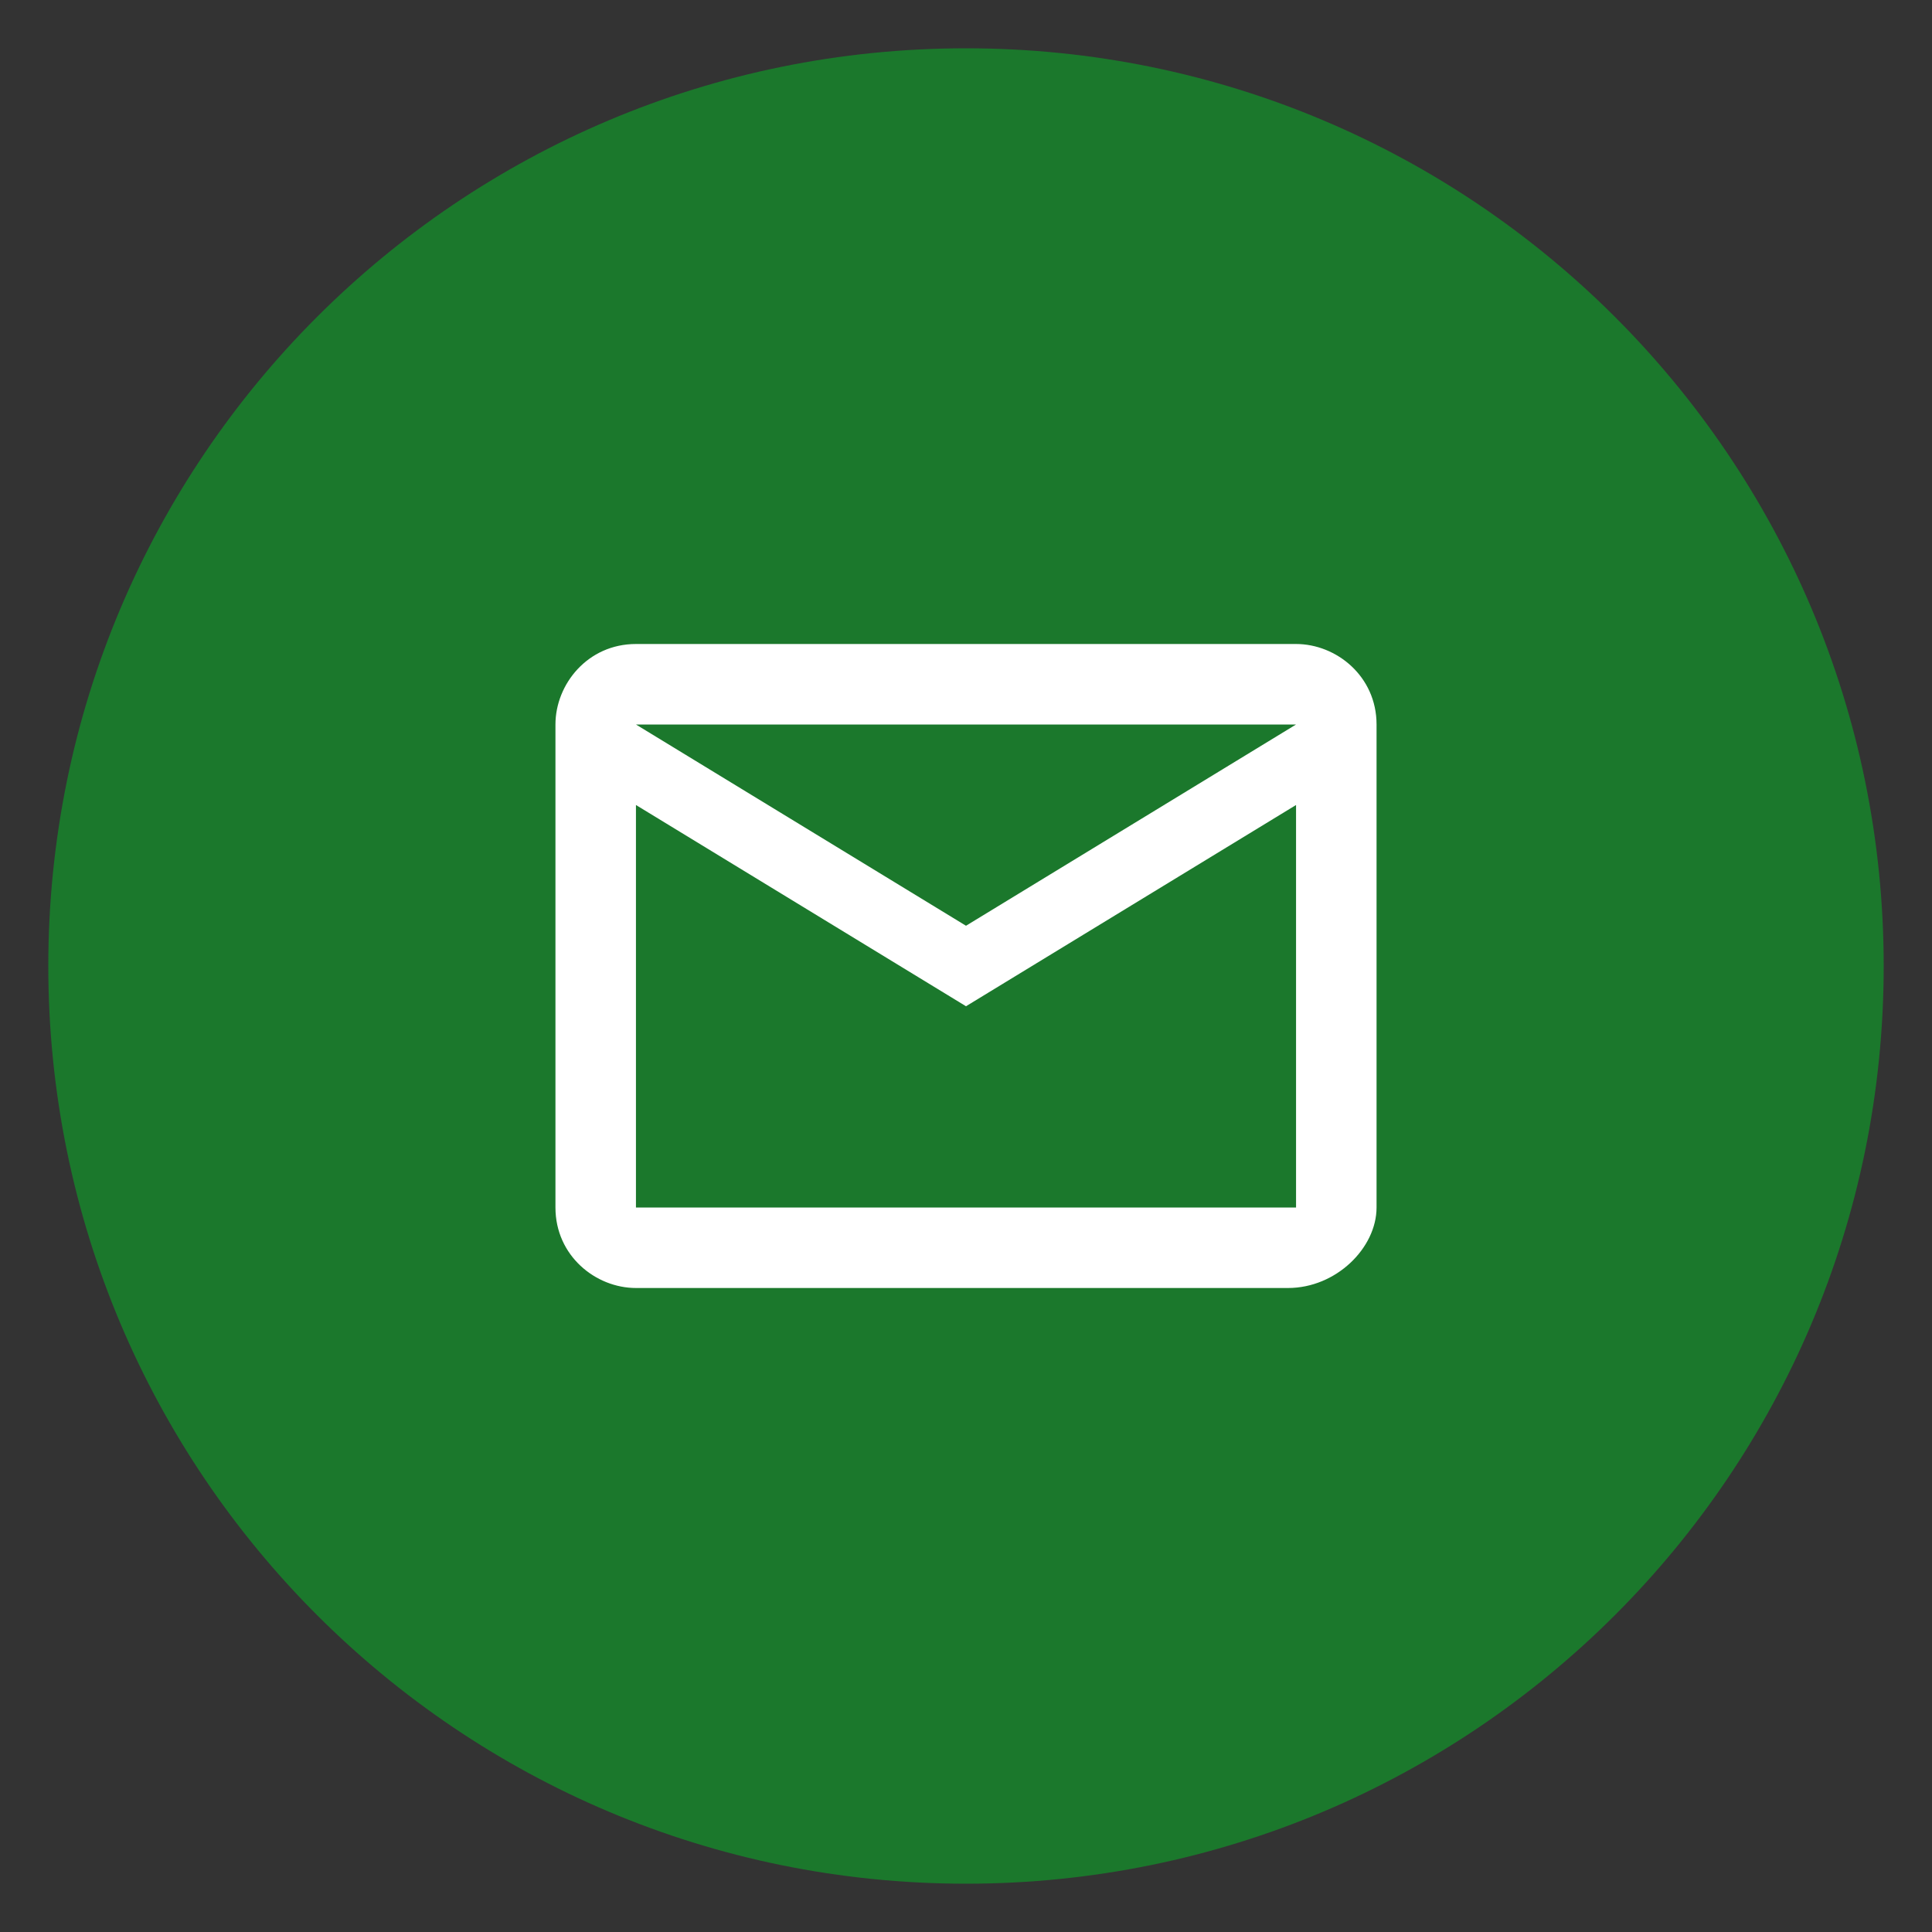 <?xml version="1.0" encoding="utf-8"?>
<!-- Generator: Adobe Illustrator 26.0.3, SVG Export Plug-In . SVG Version: 6.00 Build 0)  -->
<svg version="1.1" id="Layer_1" xmlns="http://www.w3.org/2000/svg" xmlns:xlink="http://www.w3.org/1999/xlink" x="0px" y="0px"
	 viewBox="0 0 24 24" style="enable-background:new 0 0 24 24;" xml:space="preserve">
<rect x="0" y="0" width="24" height="24" fill="#333333" stroke="none"/>
<style type="text/css">
	.st0{fill:#FFFFFF;}
	.st1{fill:#1B782C;}
</style>
<circle class="st0" cx="12" cy="12" r="7.6"/>
<g>
	<polygon class="st1" points="12,11.5 16.1,9 7.9,9 	"/>
	<polygon class="st1" points="7.9,10 7.9,15 16.1,15 16.1,10 12,12.5 	"/>
	<path class="st1" d="M12,0.6C5.7,0.6,0.6,5.7,0.6,12S5.7,23.4,12,23.4S23.4,18.3,23.4,12S18.3,0.6,12,0.6z M17.1,15
		c0,0.5-0.5,1-1.1,1H7.9c-0.5,0-1-0.4-1-1V9c0-0.5,0.4-1,1-1h8.2c0.5,0,1,0.4,1,1V15z"/>
</g>
</svg>
